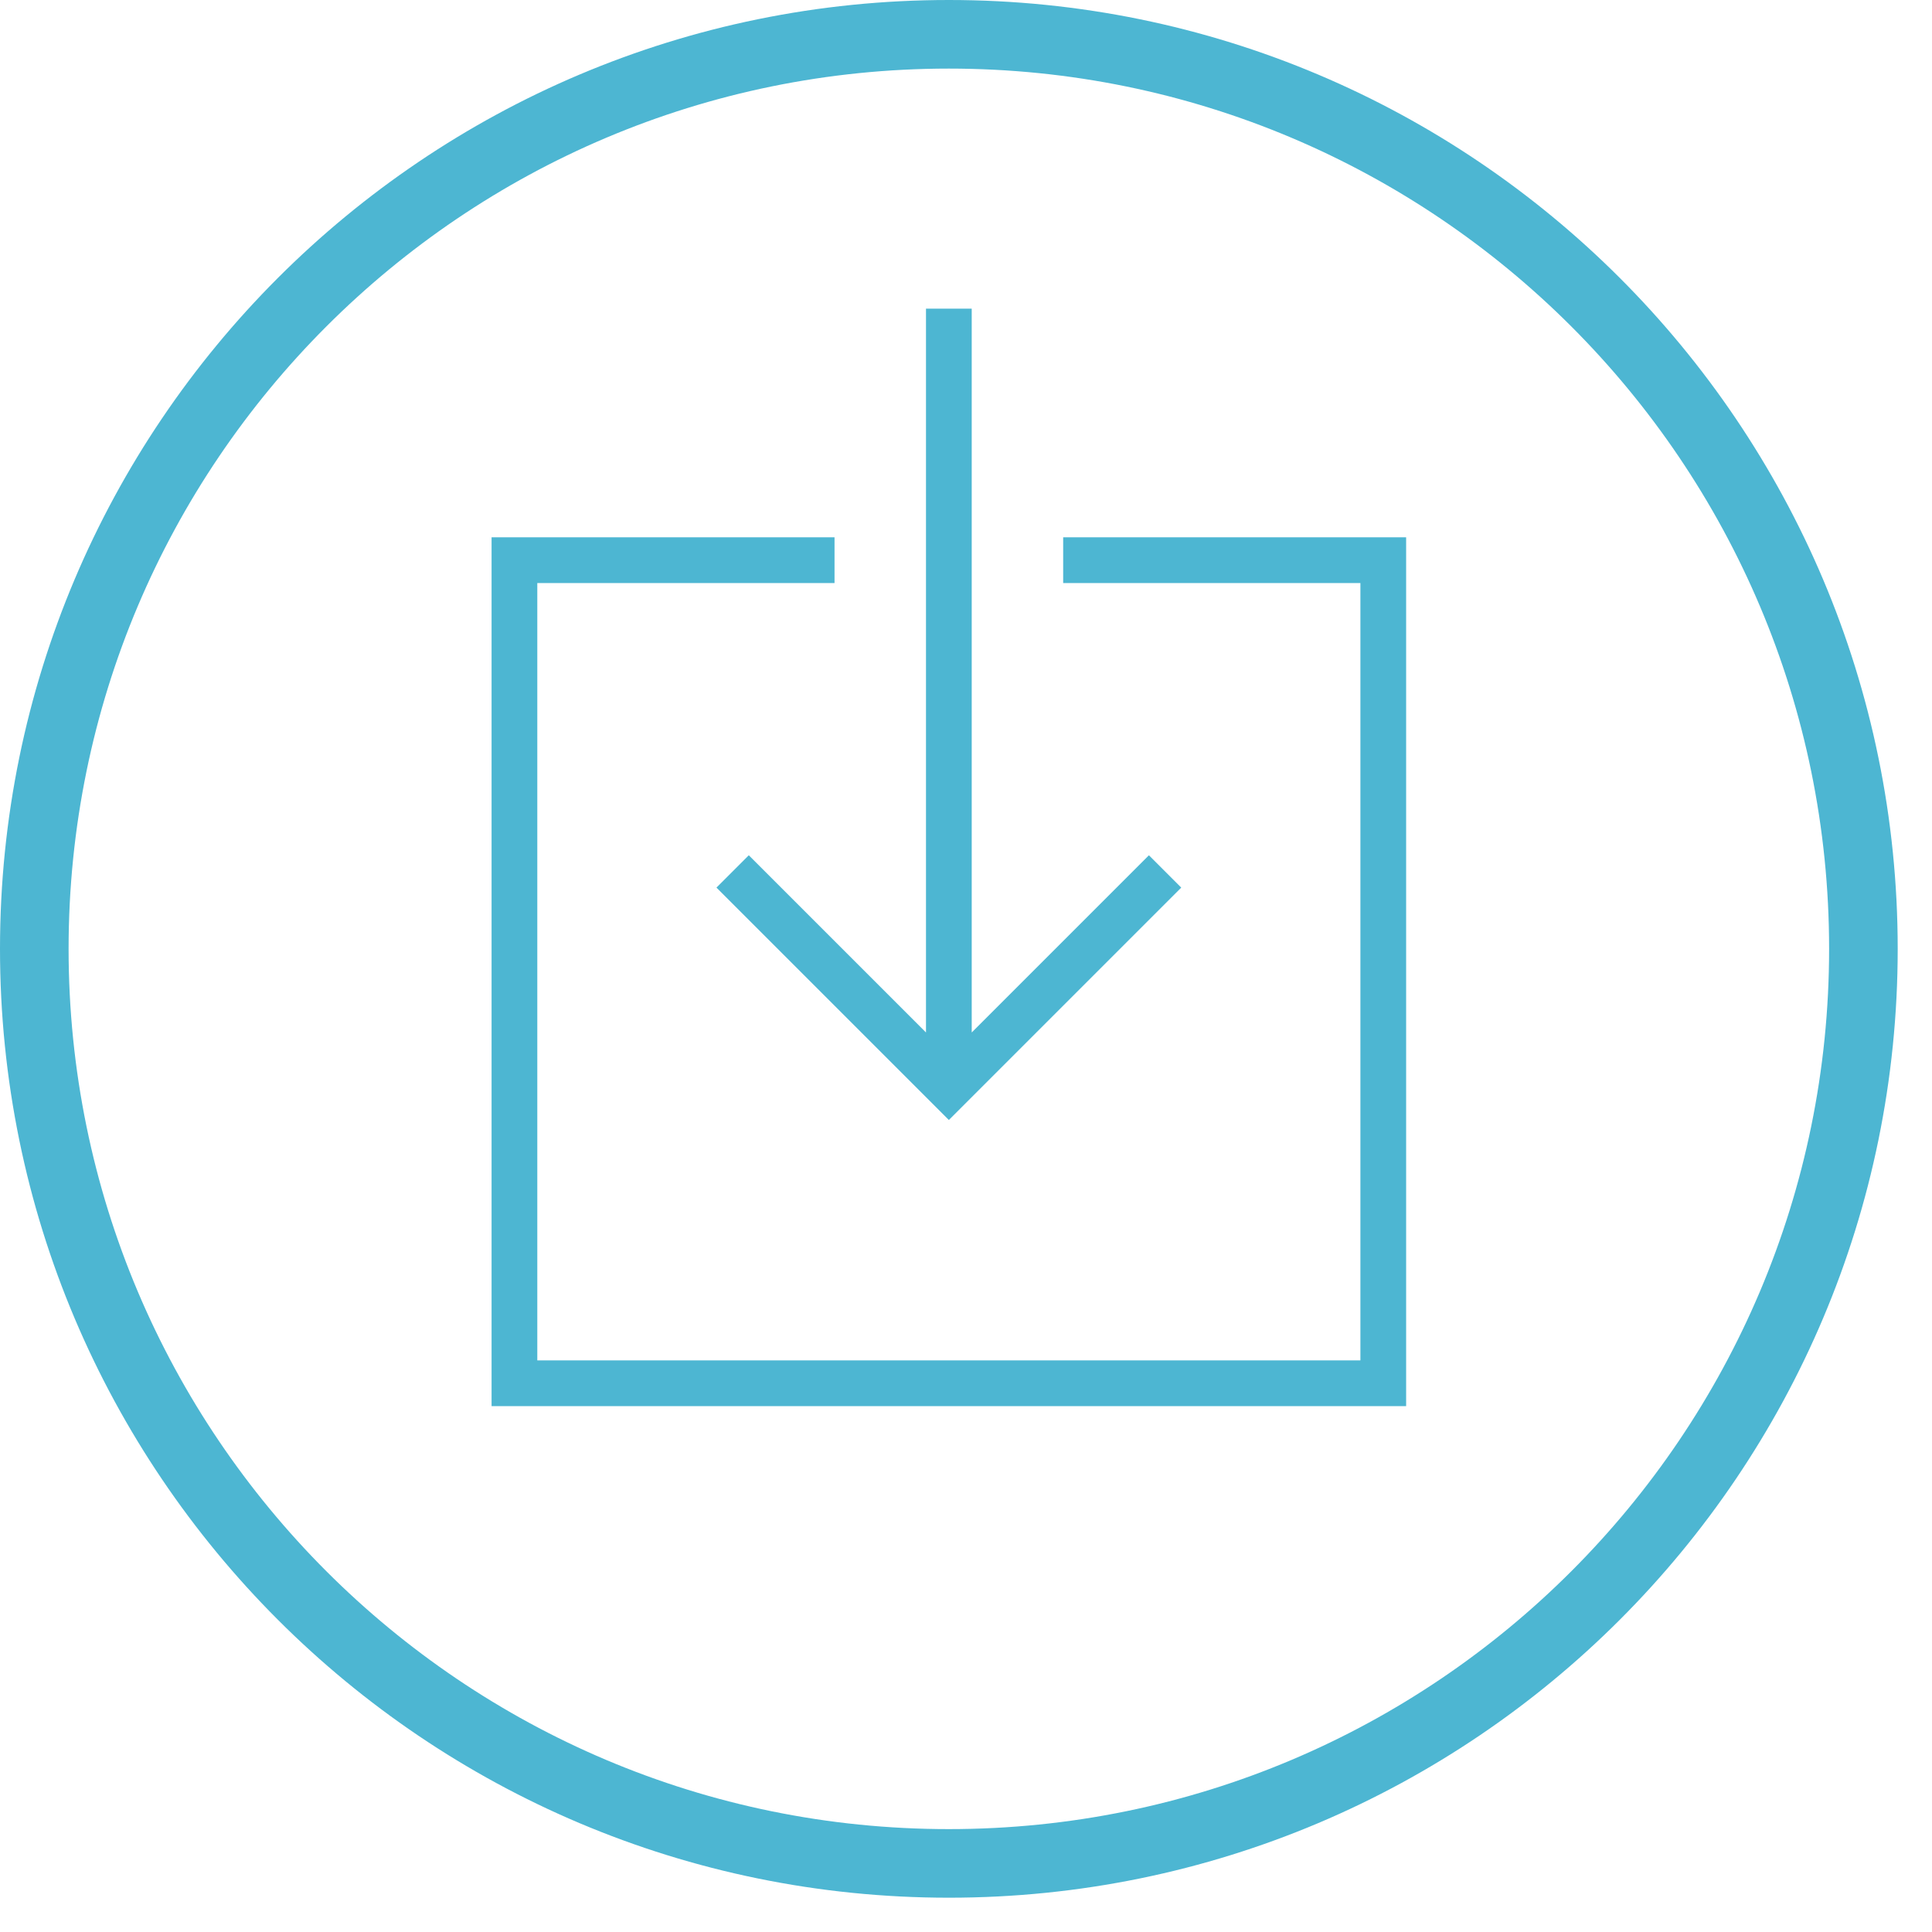 <svg 
 xmlns="http://www.w3.org/2000/svg"
 xmlns:xlink="http://www.w3.org/1999/xlink"
 width="84.5px" height="84.5px">
<path fill-rule="evenodd"  stroke="rgb(77, 182, 210)" stroke-width="3px" stroke-linecap="butt" stroke-linejoin="miter" fill="none"
 d="M41.500,1.500 C63.591,1.500 81.500,19.409 81.500,41.500 C81.500,63.591 63.591,81.500 41.500,81.500 C19.409,81.500 1.500,63.591 1.500,41.500 C1.500,19.409 19.409,1.500 41.500,1.500 Z"/>
<path fill-rule="evenodd"  fill="rgb(77, 182, 210)"
 d="M21.500,61.500 C21.500,61.500 21.500,23.500 21.500,23.500 C21.500,23.500 36.500,23.500 36.500,23.500 C36.500,23.500 36.500,25.500 36.500,25.500 C36.500,25.500 23.500,25.500 23.500,25.500 C23.500,25.500 23.500,59.500 23.500,59.500 C23.500,59.500 59.500,59.500 59.500,59.500 C59.500,59.500 59.500,25.500 59.500,25.500 C59.500,25.500 46.500,25.500 46.500,25.500 C46.500,25.500 46.500,23.500 46.500,23.500 C46.500,23.500 61.500,23.500 61.500,23.500 C61.500,23.500 61.500,61.500 61.500,61.500 C61.500,61.500 21.500,61.500 21.500,61.500 ZM51.664,38.821 C51.664,38.821 41.500,48.985 41.500,48.985 C41.500,48.985 31.336,38.821 31.336,38.821 C31.336,38.821 32.750,37.407 32.750,37.407 C32.750,37.407 40.500,45.157 40.500,45.157 C40.500,45.157 40.500,13.500 40.500,13.500 C40.500,13.500 42.500,13.500 42.500,13.500 C42.500,13.500 42.500,45.157 42.500,45.157 C42.500,45.157 50.250,37.407 50.250,37.407 C50.250,37.407 51.664,38.821 51.664,38.821 Z"/>
</svg>